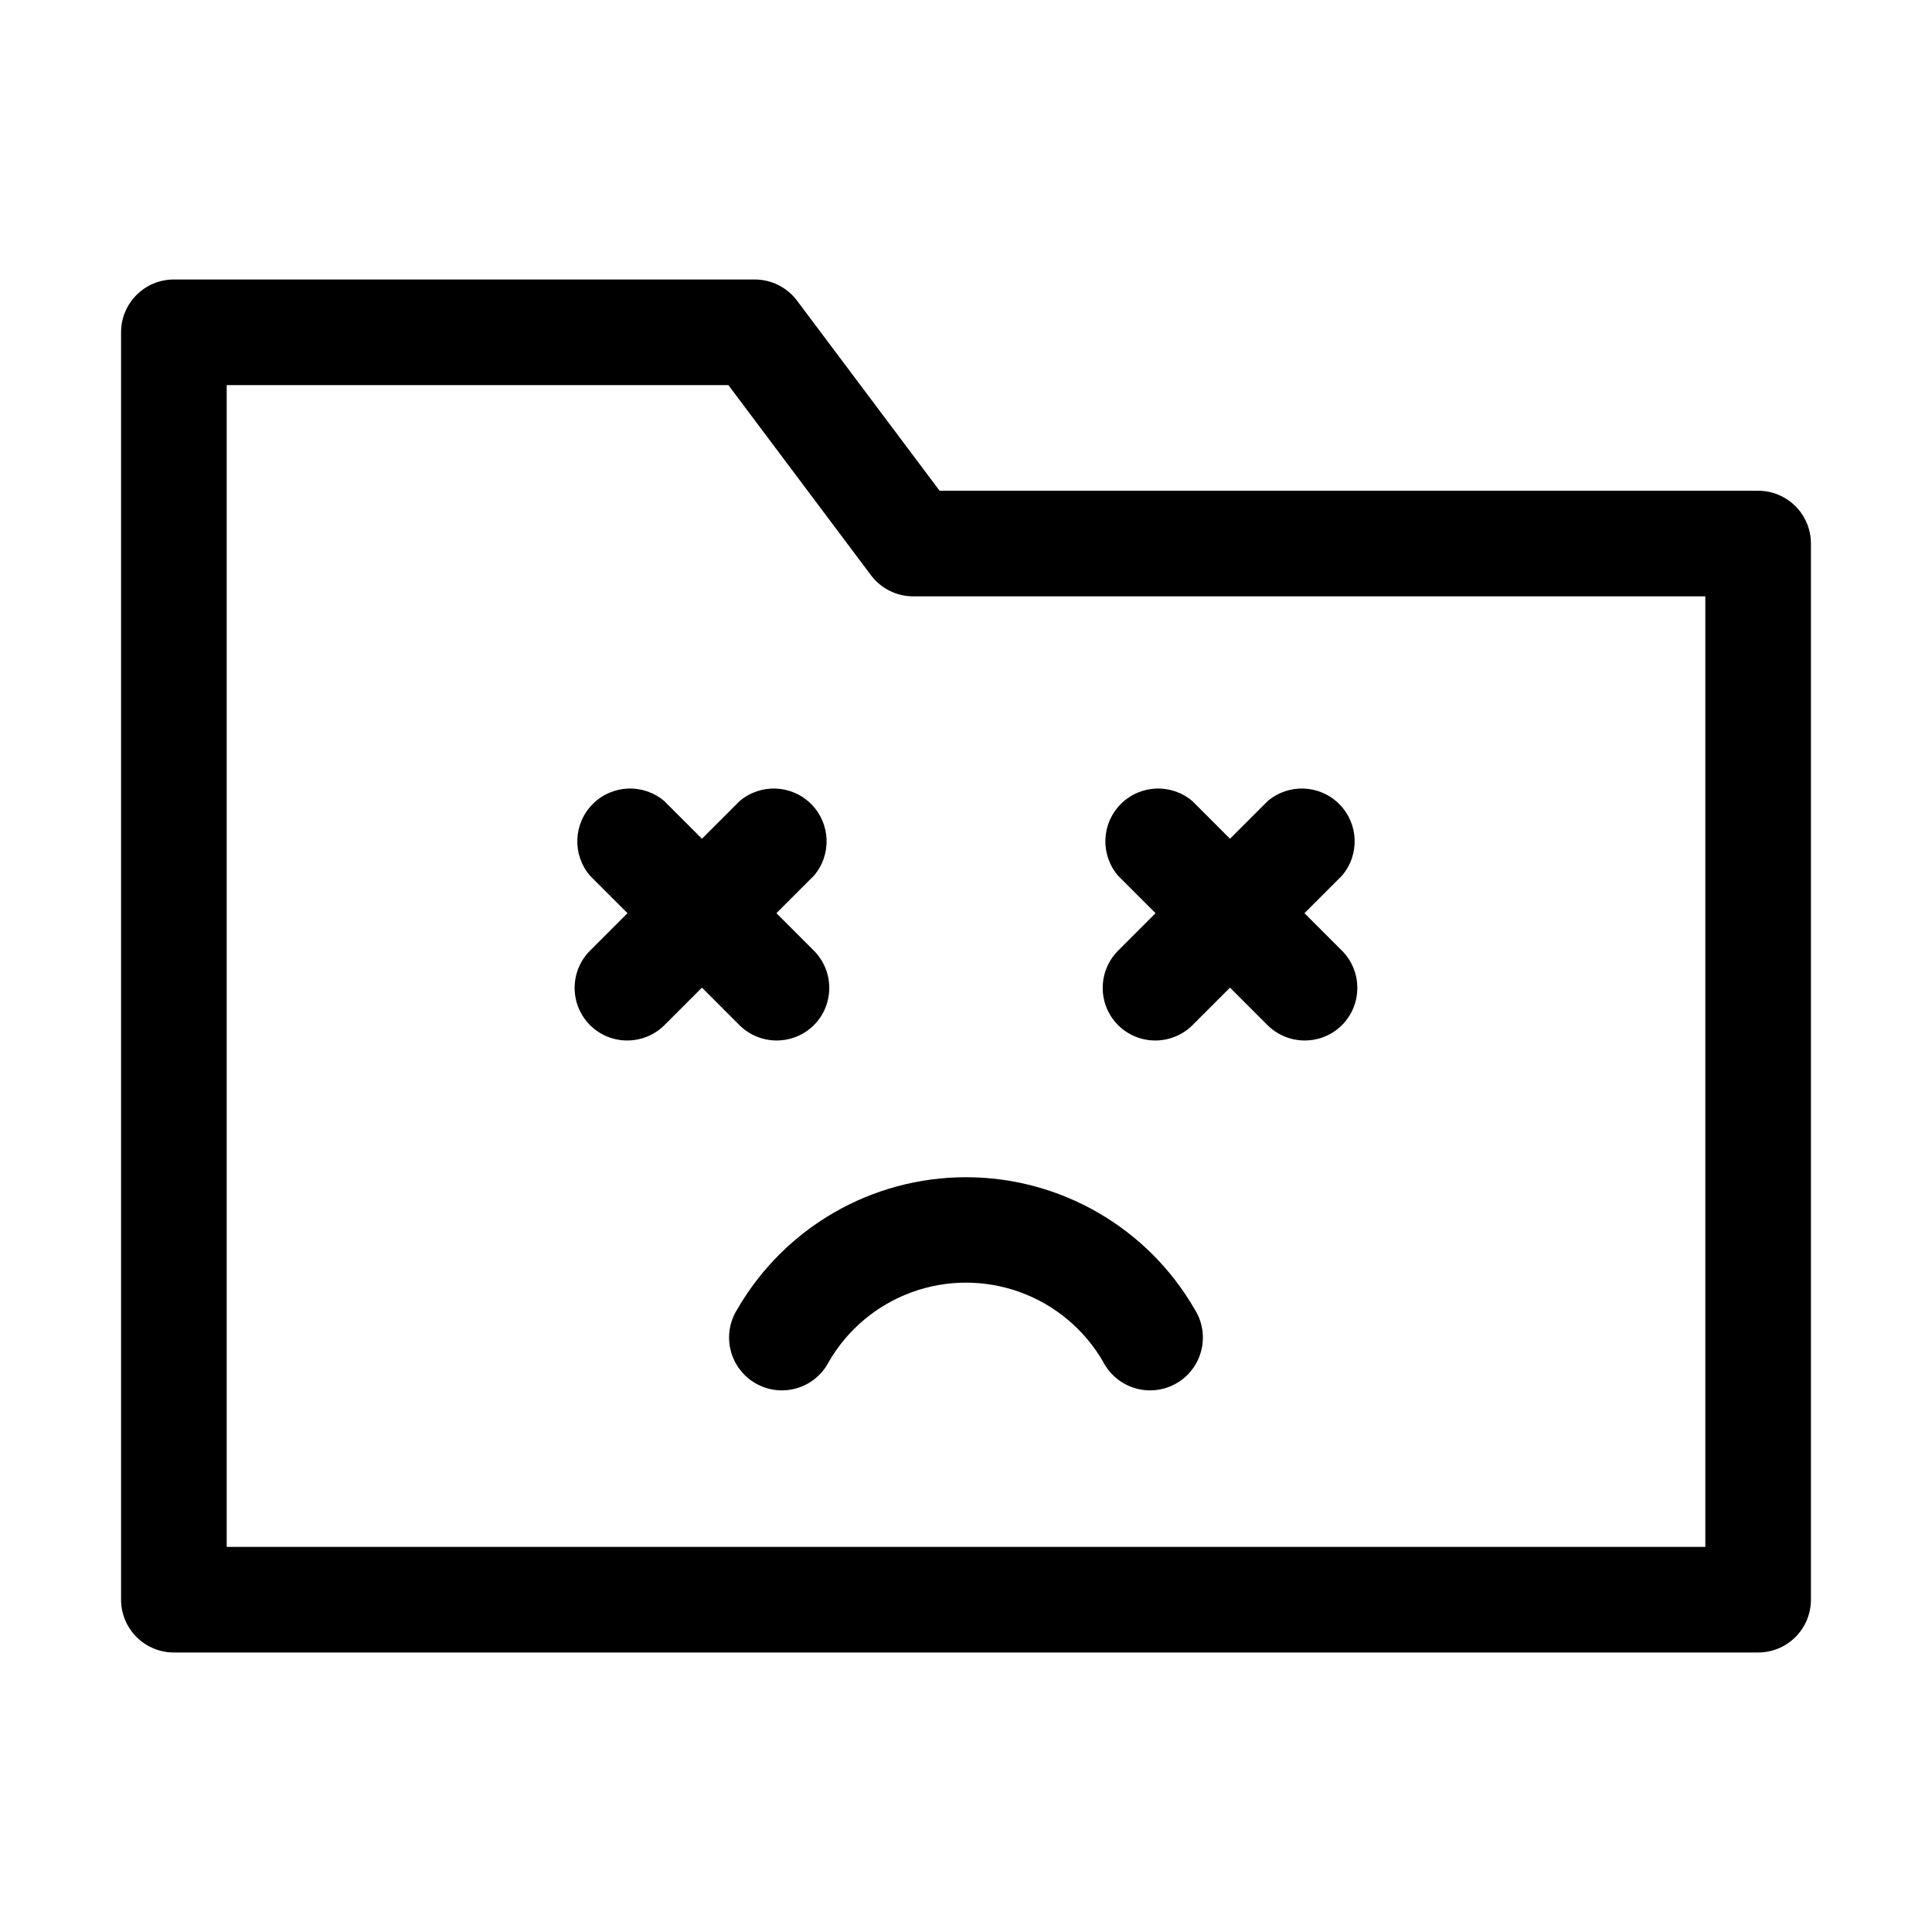 <?xml version="1.0" encoding="UTF-8"?>
<!-- Uploaded to: ICON Repo, www.iconrepo.com, Generator: ICON Repo Mixer Tools -->
<svg fill="#000000" width="800px" height="800px" version="1.1" viewBox="144 144 512 512" xmlns="http://www.w3.org/2000/svg">
 <g>
  <path d="m609.92 274.05h-216.92l-37.785-50.383c-2.641-3.523-6.789-5.598-11.195-5.598h-153.94c-7.731 0-13.996 6.266-13.996 13.996v335.87c0 3.715 1.477 7.273 4.102 9.898 2.621 2.625 6.184 4.098 9.895 4.098h419.84c3.711 0 7.273-1.473 9.898-4.098 2.621-2.625 4.098-6.184 4.098-9.898v-279.89c0-3.711-1.477-7.269-4.098-9.895-2.625-2.625-6.188-4.098-9.898-4.098zm-13.992 279.89h-391.85v-307.88h132.95l37.785 50.383v-0.004c2.641 3.523 6.789 5.598 11.195 5.598h209.92z"/>
  <path d="m339.4 490.96c-2.047 3.219-2.691 7.133-1.785 10.836 0.91 3.703 3.289 6.879 6.59 8.789 3.305 1.906 7.242 2.387 10.902 1.324 3.664-1.062 6.734-3.574 8.504-6.957 4.93-8.562 12.723-15.113 22.008-18.5 9.285-3.383 19.469-3.383 28.754 0 9.285 3.387 17.078 9.938 22.008 18.5 1.77 3.383 4.84 5.894 8.504 6.957 3.664 1.062 7.602 0.582 10.902-1.324 3.301-1.91 5.684-5.086 6.59-8.789s0.262-7.617-1.785-10.836c-12.5-21.648-35.598-34.984-60.594-34.984-25 0-48.098 13.336-60.598 34.984z"/>
  <path d="m339.96 415.67c5.457 5.426 14.273 5.426 19.734 0 5.426-5.457 5.426-14.273 0-19.73l-9.938-9.938 9.938-9.938c4.754-5.551 4.434-13.828-0.734-18.996-5.172-5.172-13.445-5.492-19-0.734l-9.938 9.938-9.938-9.938h0.004c-5.555-4.758-13.832-4.438-19 0.734-5.168 5.168-5.488 13.445-0.734 18.996l9.938 9.938-9.938 9.938c-5.426 5.457-5.426 14.273 0 19.73 5.461 5.426 14.273 5.426 19.734 0l9.938-9.938z"/>
  <path d="m440.3 415.67c5.457 5.426 14.273 5.426 19.73 0l9.938-9.938 9.938 9.938c5.457 5.426 14.273 5.426 19.73 0 5.426-5.457 5.426-14.273 0-19.73l-9.938-9.938 9.938-9.938c4.754-5.551 4.438-13.828-0.734-18.996-5.168-5.172-13.445-5.492-18.996-0.734l-9.938 9.938-9.938-9.938c-5.551-4.758-13.828-4.438-18.996 0.734-5.172 5.168-5.492 13.445-0.734 18.996l9.938 9.938-9.938 9.938c-5.426 5.457-5.426 14.273 0 19.73z"/>
 </g>
</svg>